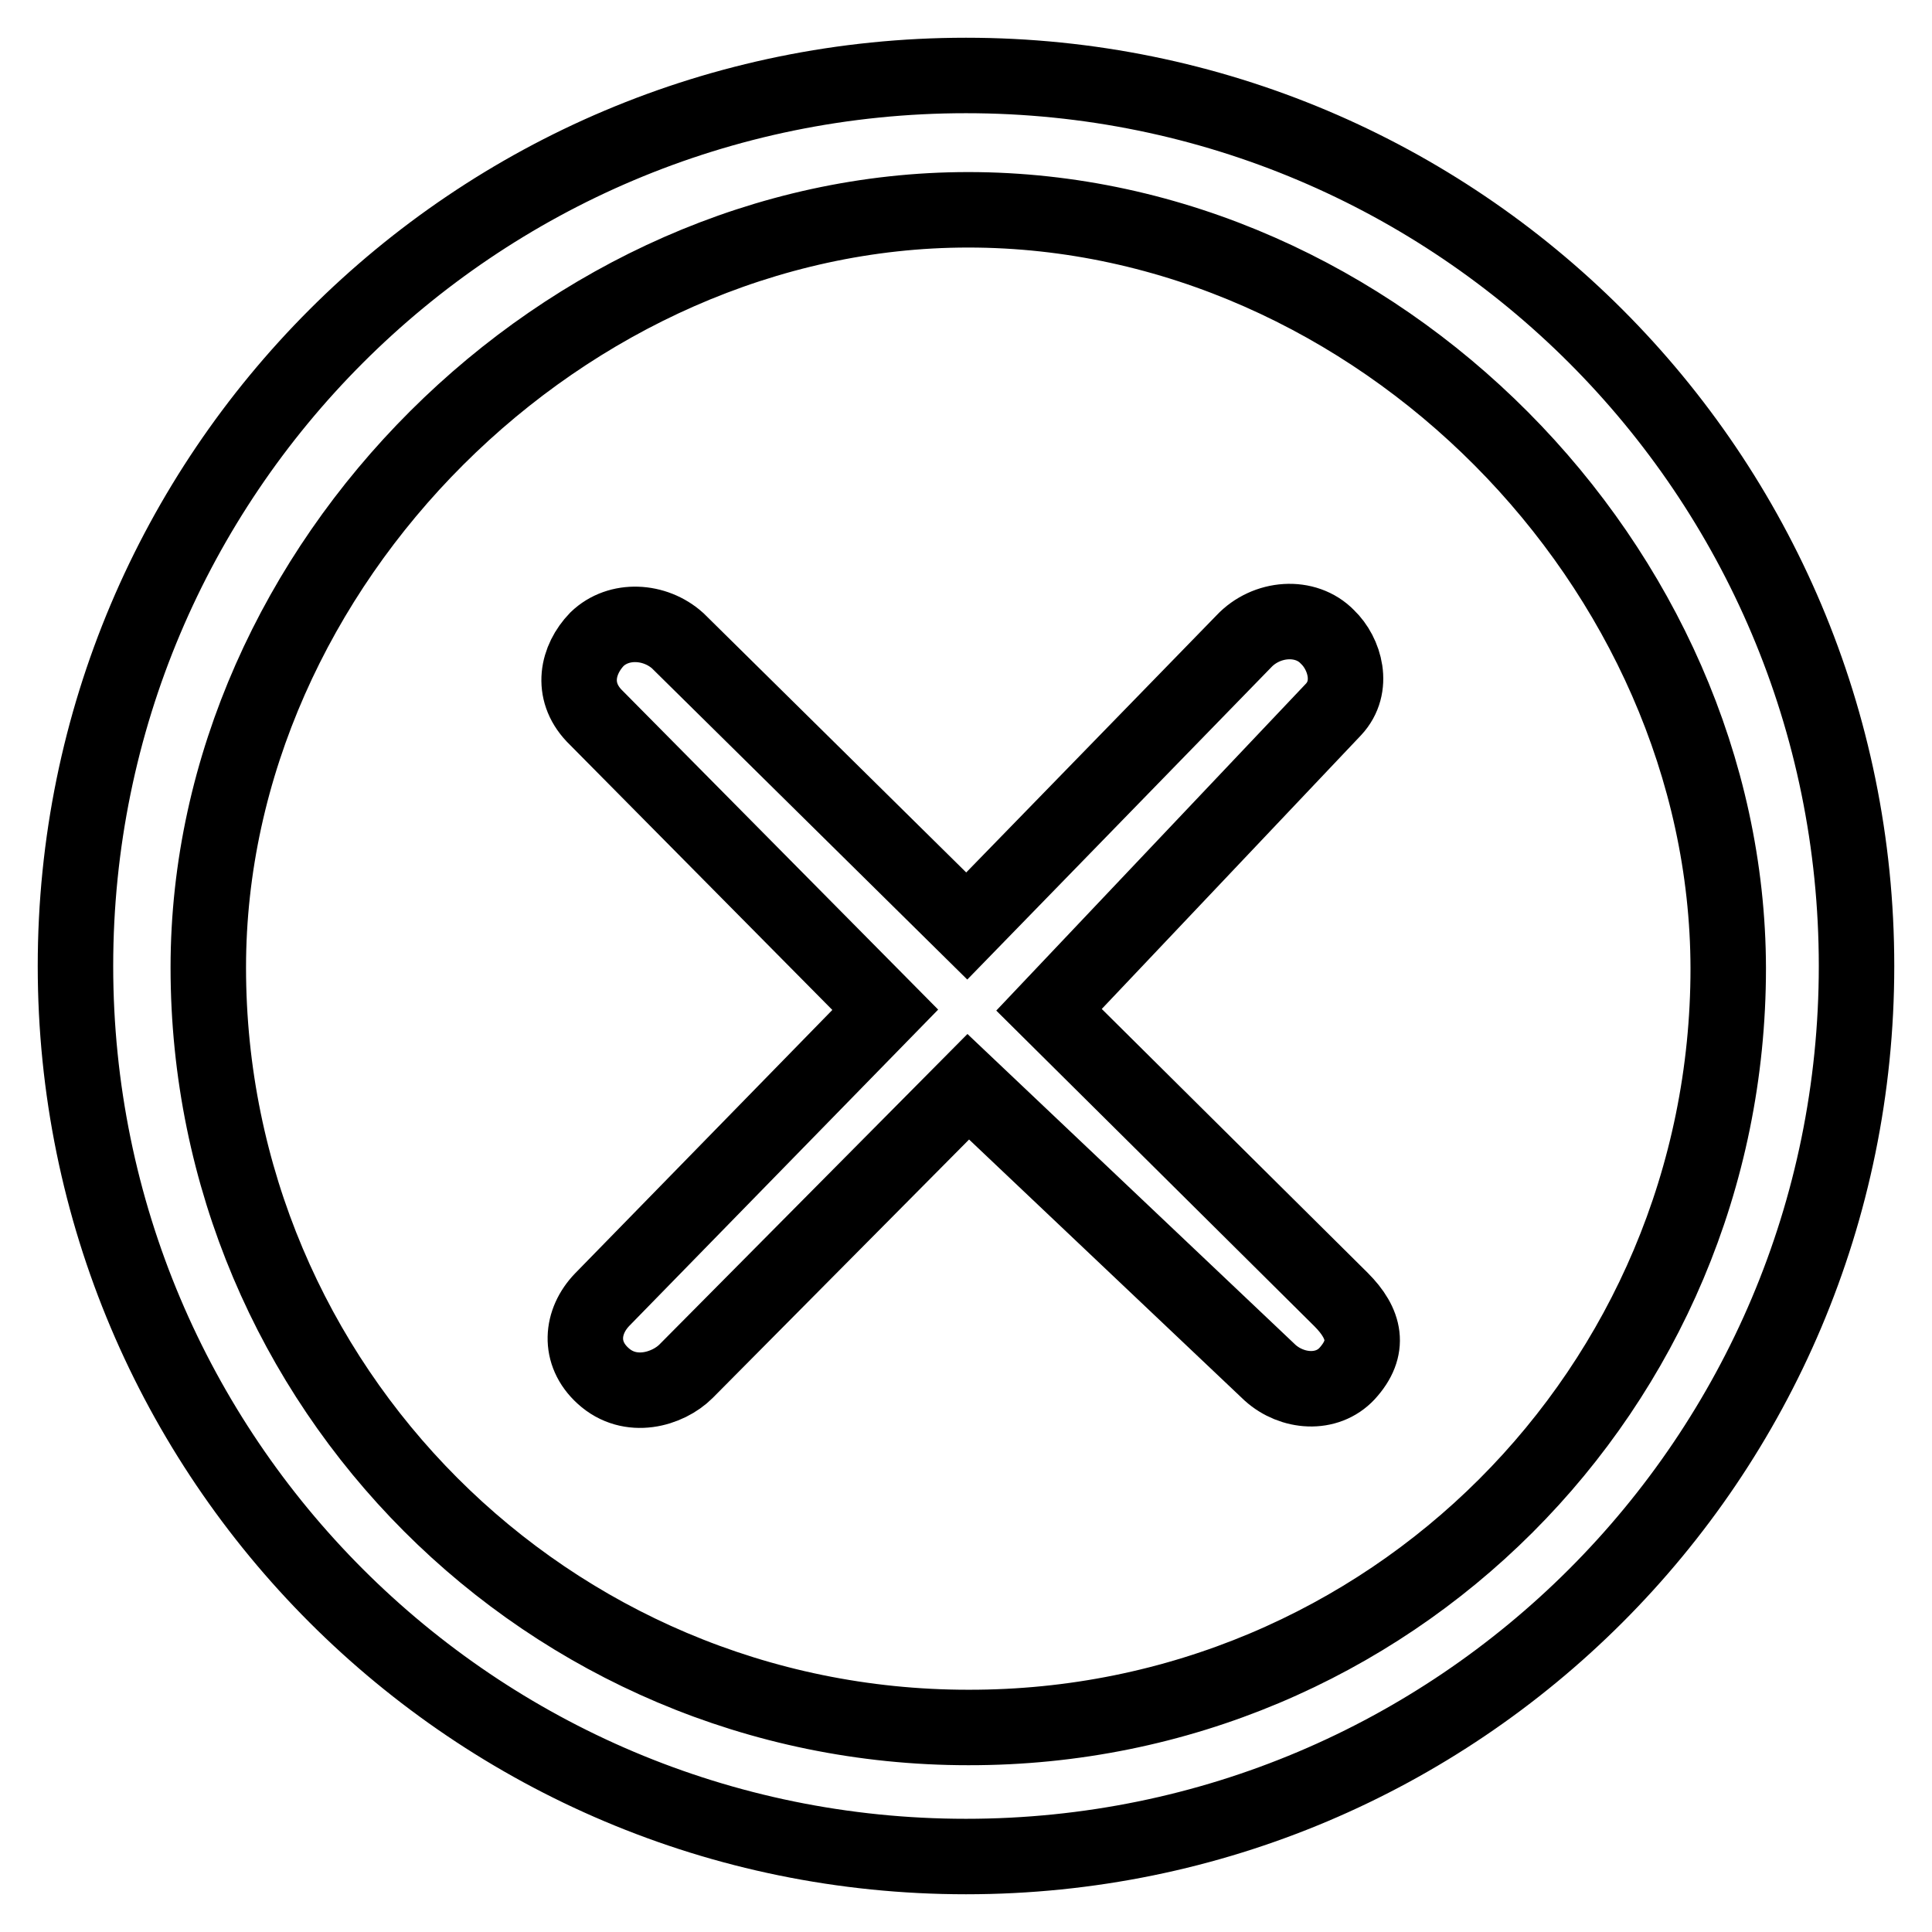 <?xml version="1.0" encoding="utf-8"?>
<!-- Svg Vector Icons : http://www.onlinewebfonts.com/icon -->
<!DOCTYPE svg PUBLIC "-//W3C//DTD SVG 1.1//EN" "http://www.w3.org/Graphics/SVG/1.1/DTD/svg11.dtd">
<svg version="1.1" xmlns="http://www.w3.org/2000/svg" xmlns:xlink="http://www.w3.org/1999/xlink" x="0px" y="0px" viewBox="0 0 256 256" enable-background="new 0 0 256 256" xml:space="preserve">
<g> <path stroke-width="10" fill-opacity="0" stroke="#000000"  d="M175.9,84.4c-2.9-3-8.1-2.6-11.1,0.6l-36.7,37.7L89.8,84.9c-3-2.7-7.8-3-10.7-0.2 c-2.6,2.7-3.5,6.8-0.4,10.1l38.6,39l-37.5,38.4c-2.8,2.9-3.2,7.1,0.1,10.1c3.6,3.3,8.6,1.8,11-0.6l37.4-37.7l40,37.9 c2.9,2.6,7.5,3,10.2,0.1c3.1-3.4,2.4-6.6-0.8-9.8L139,133.8L176.7,94C179.5,91,178.2,86.6,175.9,84.4z M246,128 c0,65.2-52.8,118-118,118c-65.2,0-118-52.8-118-118C10,62.8,62.8,10,128,10C193.2,10,246,62.8,246,128z M128.3,27.8 c-53.5,0-100.7,47.1-100.7,100.4c0,55.5,45,100.7,100.7,100.7C184,229,229,184,229,128.3C228.9,75.2,182.5,27.8,128.3,27.8z"/></g>
</svg>